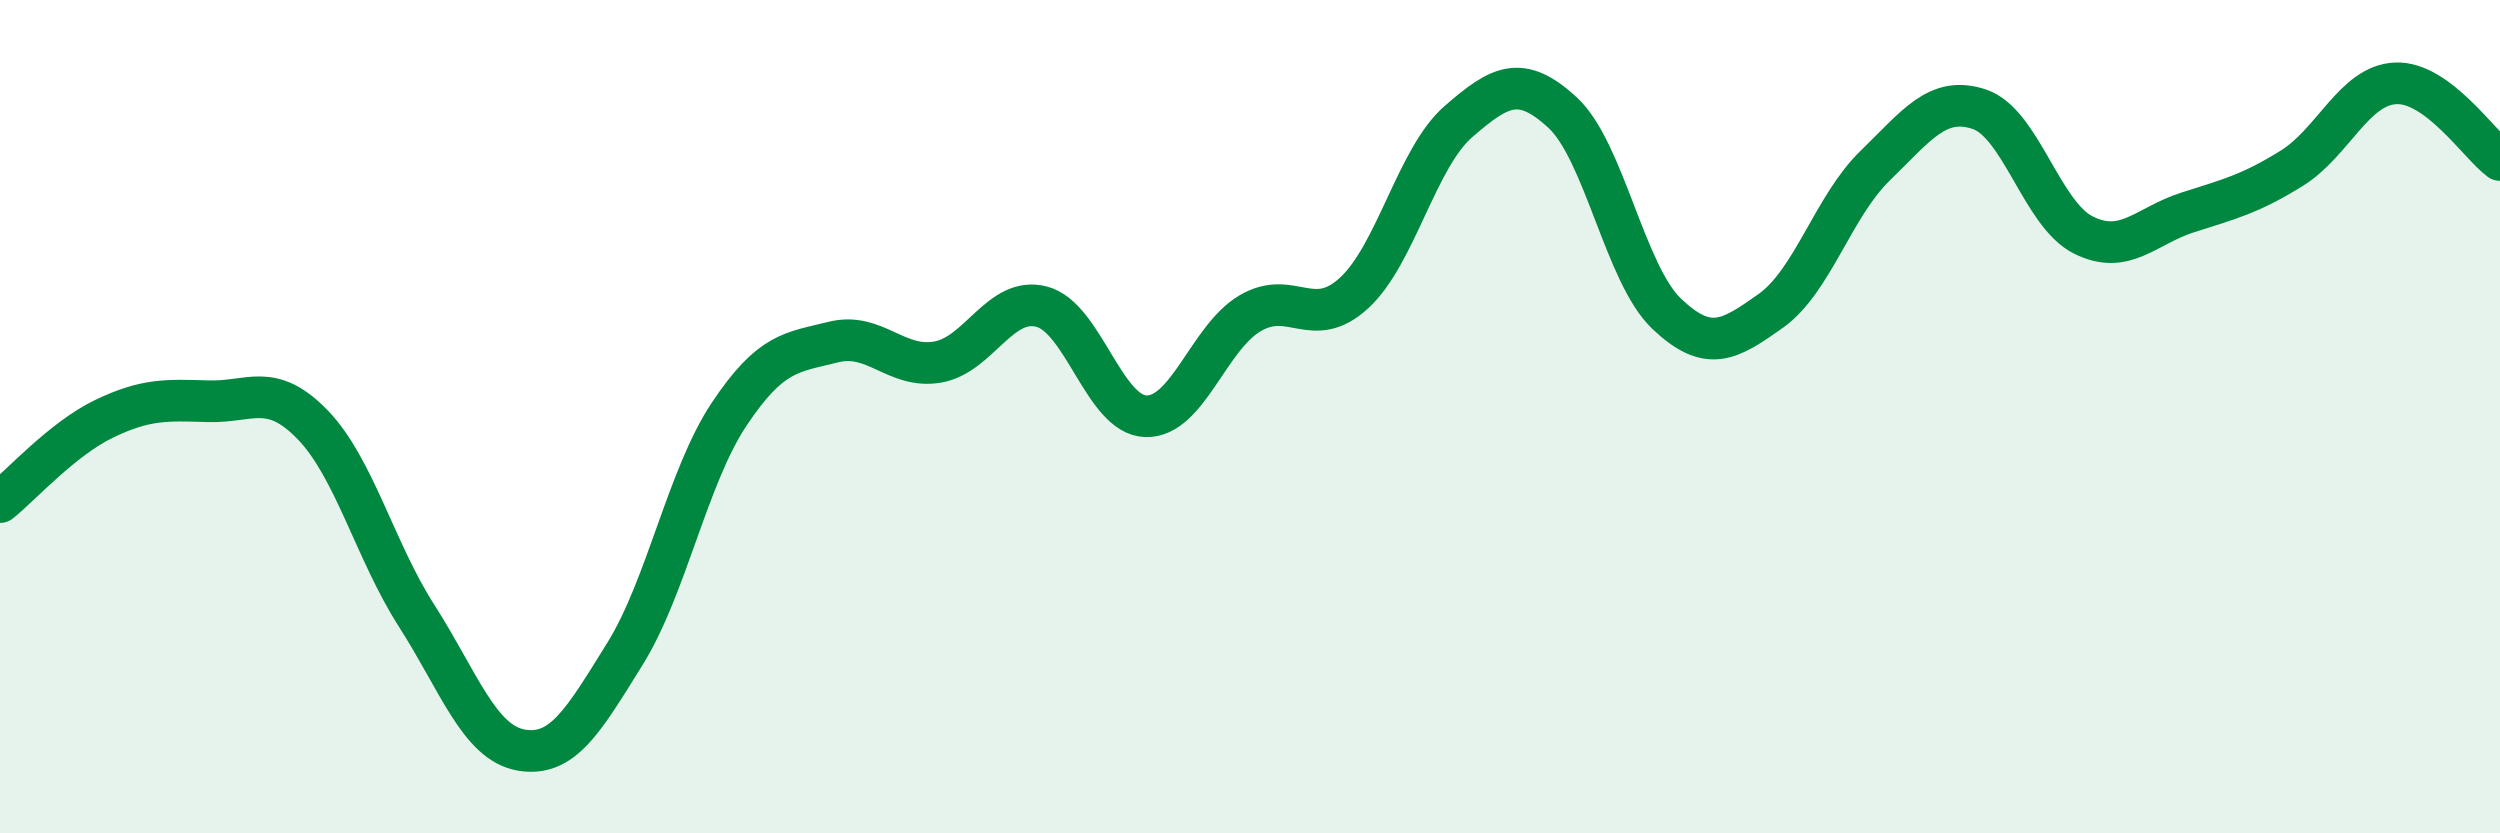 
    <svg width="60" height="20" viewBox="0 0 60 20" xmlns="http://www.w3.org/2000/svg">
      <path
        d="M 0,12.05 C 0.5,11.65 1.5,10.53 2.5,10.05 C 3.5,9.57 4,9.6 5,9.63 C 6,9.66 6.5,9.16 7.5,10.19 C 8.5,11.22 9,13.22 10,14.78 C 11,16.34 11.5,17.82 12.5,18 C 13.5,18.18 14,17.3 15,15.69 C 16,14.08 16.5,11.44 17.5,9.94 C 18.5,8.44 19,8.46 20,8.21 C 21,7.96 21.5,8.86 22.5,8.69 C 23.5,8.52 24,7.1 25,7.36 C 26,7.62 26.5,9.96 27.5,9.99 C 28.5,10.02 29,8.11 30,7.52 C 31,6.93 31.5,7.95 32.5,7.03 C 33.5,6.11 34,3.79 35,2.92 C 36,2.05 36.5,1.78 37.5,2.7 C 38.5,3.62 39,6.58 40,7.53 C 41,8.48 41.5,8.17 42.5,7.46 C 43.5,6.75 44,4.95 45,3.98 C 46,3.01 46.5,2.29 47.5,2.62 C 48.5,2.95 49,5.14 50,5.64 C 51,6.14 51.5,5.42 52.5,5.1 C 53.5,4.78 54,4.66 55,4.04 C 56,3.42 56.5,2.04 57.5,2 C 58.5,1.96 59.5,3.47 60,3.84L60 20L0 20Z"
        fill="#008740"
        opacity="0.1"
        stroke-linecap="round"
        stroke-linejoin="round"
      />
      <path
        d="M 0,12.05 C 0.5,11.65 1.5,10.53 2.5,10.05 C 3.5,9.57 4,9.6 5,9.63 C 6,9.66 6.5,9.16 7.5,10.19 C 8.5,11.22 9,13.22 10,14.78 C 11,16.34 11.5,17.82 12.5,18 C 13.5,18.18 14,17.3 15,15.69 C 16,14.08 16.5,11.44 17.5,9.94 C 18.5,8.44 19,8.46 20,8.21 C 21,7.96 21.5,8.86 22.5,8.69 C 23.5,8.52 24,7.1 25,7.36 C 26,7.62 26.5,9.96 27.5,9.99 C 28.5,10.02 29,8.11 30,7.52 C 31,6.93 31.5,7.95 32.5,7.03 C 33.5,6.11 34,3.79 35,2.92 C 36,2.05 36.5,1.78 37.5,2.7 C 38.5,3.62 39,6.58 40,7.53 C 41,8.48 41.5,8.17 42.5,7.46 C 43.5,6.75 44,4.95 45,3.98 C 46,3.01 46.5,2.29 47.5,2.62 C 48.5,2.95 49,5.14 50,5.64 C 51,6.14 51.5,5.42 52.5,5.1 C 53.5,4.78 54,4.66 55,4.04 C 56,3.42 56.5,2.04 57.5,2 C 58.5,1.96 59.5,3.47 60,3.84"
        stroke="#008740"
        stroke-width="1"
        fill="none"
        stroke-linecap="round"
        stroke-linejoin="round"
      />
    </svg>
  